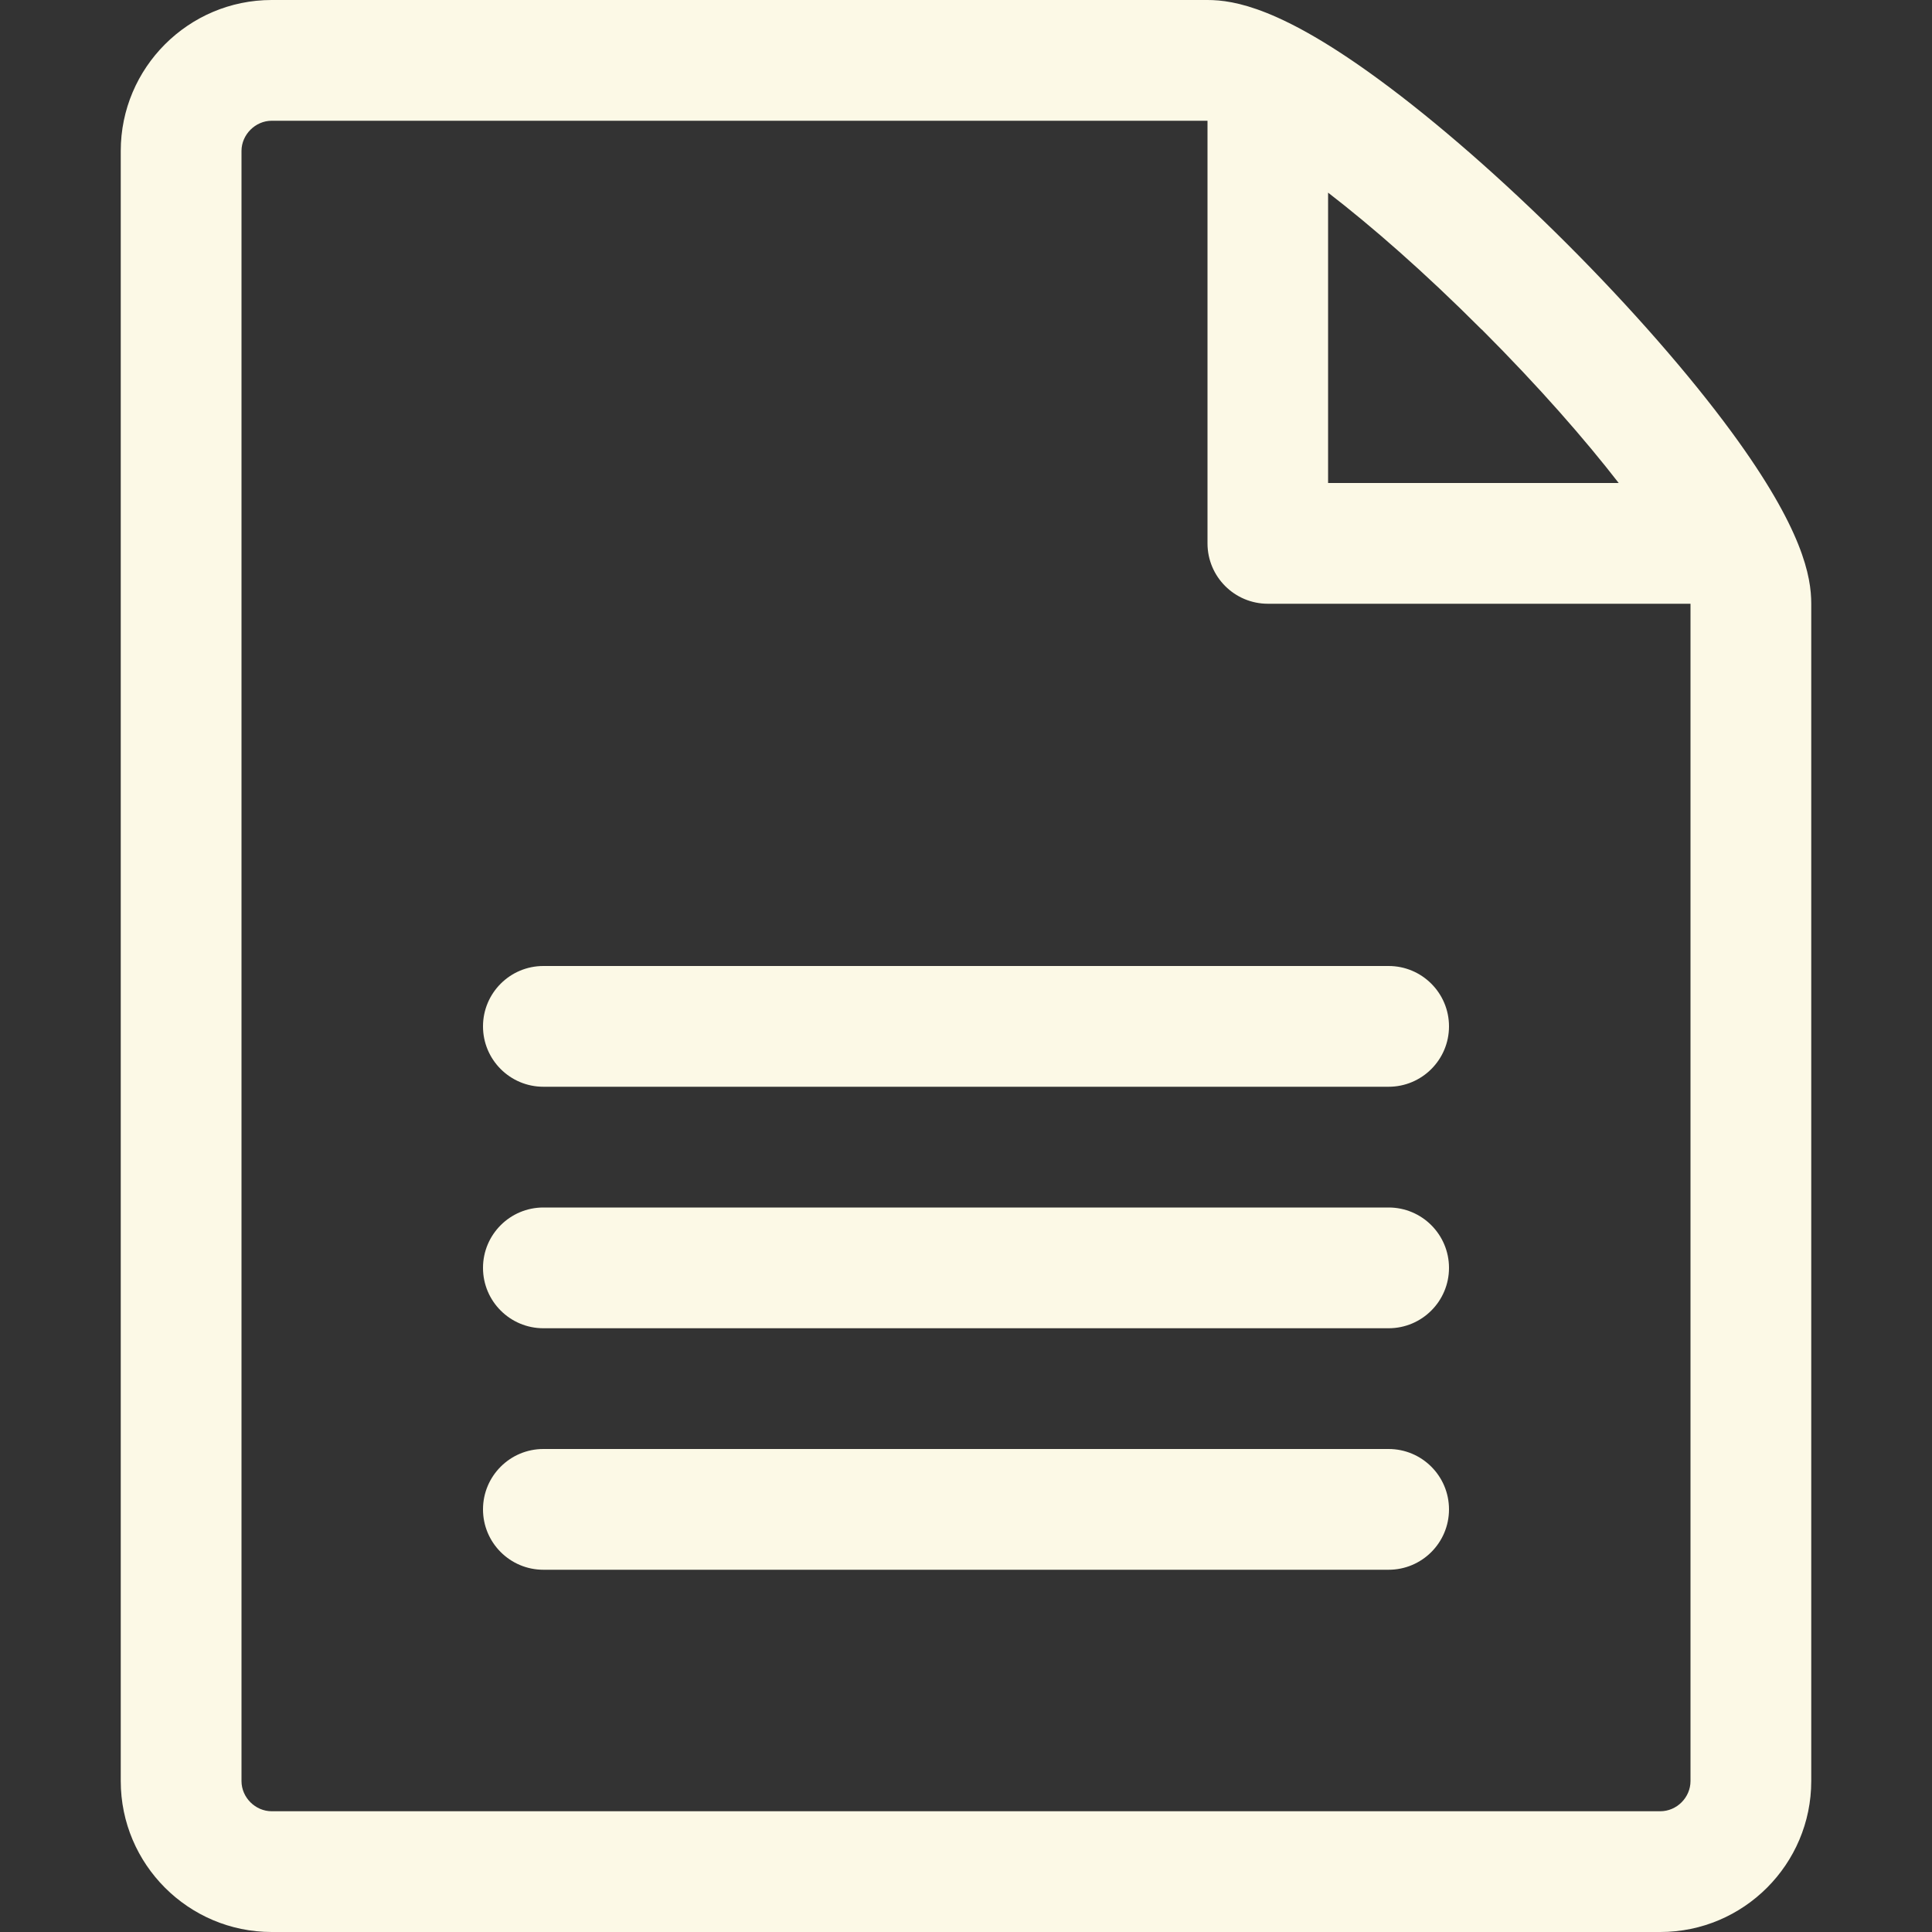 <?xml version="1.0" encoding="UTF-8"?> <svg xmlns="http://www.w3.org/2000/svg" width="24" height="24" viewBox="0 0 24 24" fill="none"><rect x="0" y="0" width="24" height="24" fill="#333333" stroke="none"/> <g clip-path="url(#clip0_103_512)"> <path d="M21.512 5.369C20.991 4.659 20.265 3.828 19.468 3.031C18.672 2.235 17.841 1.509 17.131 0.989C15.922 0.102 15.336 0 15 0H3.375C2.341 0 1.5 0.842 1.5 1.875V22.125C1.5 23.159 2.341 24 3.375 24H20.625C21.659 24 22.5 23.159 22.5 22.125V7.5C22.5 7.164 22.398 6.577 21.512 5.369V5.369ZM18.407 4.093C19.127 4.814 19.691 5.462 20.108 6H16.498V2.393C17.037 2.809 17.686 3.373 18.405 4.093H18.407ZM21 22.125C21 22.329 20.829 22.5 20.625 22.5H3.375C3.172 22.5 3 22.329 3 22.125V1.875C3 1.673 3.172 1.5 3.375 1.5C3.375 1.5 14.998 1.5 15 1.5V6.75C15 7.164 15.336 7.5 15.75 7.5H21V22.125Z" fill="#FCF9E6"></path> <path d="M17.25 19.5H6.75C6.336 19.5 6 19.164 6 18.75C6 18.336 6.336 18 6.75 18H17.25C17.664 18 18 18.336 18 18.75C18 19.164 17.664 19.5 17.25 19.5Z" fill="#FCF9E6"></path> <path d="M17.25 16.5H6.75C6.336 16.5 6 16.164 6 15.75C6 15.336 6.336 15 6.75 15H17.25C17.664 15 18 15.336 18 15.75C18 16.164 17.664 16.5 17.25 16.5Z" fill="#FCF9E6"></path> <path d="M17.25 13.5H6.75C6.336 13.5 6 13.164 6 12.75C6 12.336 6.336 12 6.75 12H17.25C17.664 12 18 12.336 18 12.75C18 13.164 17.664 13.5 17.25 13.5Z" fill="#FCF9E6"></path> </g> <defs> <clipPath id="clip0_103_512"> <rect width="24" height="24" fill="white"></rect> </clipPath> </defs> </svg> 